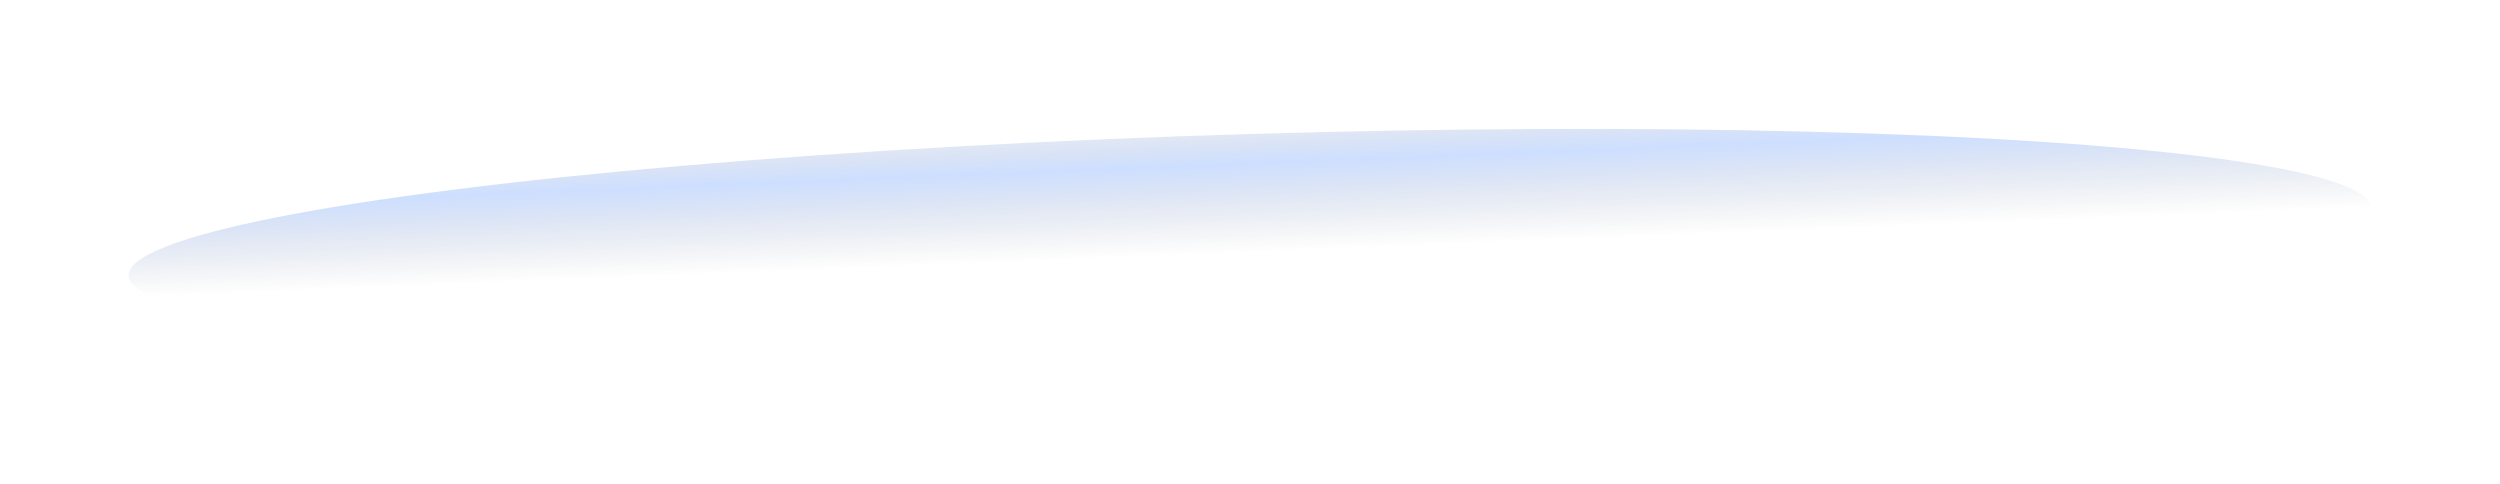<svg width="3888" height="752" viewBox="0 0 3888 752" fill="none" xmlns="http://www.w3.org/2000/svg">
<g filter="url(#filter0_f_1557_2557)">
<ellipse cx="1943.86" cy="376.06" rx="1744.6" ry="167.597" transform="rotate(-1.726 1943.86 376.06)" fill="url(#paint0_linear_1557_2557)"/>
</g>
<defs>
<filter id="filter0_f_1557_2557" x="0.04" y="0.447" width="3887.63" height="751.228" filterUnits="userSpaceOnUse" color-interpolation-filters="sRGB">
<feFlood flood-opacity="0" result="BackgroundImageFix"/>
<feBlend mode="normal" in="SourceGraphic" in2="BackgroundImageFix" result="shape"/>
<feGaussianBlur stdDeviation="100" result="effect1_foregroundBlur_1557_2557"/>
</filter>
<linearGradient id="paint0_linear_1557_2557" x1="2971.93" y1="535.466" x2="2968.39" y2="185.843" gradientUnits="userSpaceOnUse">
<stop stop-color="#040813" stop-opacity="0"/>
<stop offset="0.14" stop-color="#040E24" stop-opacity="0"/>
<stop offset="0.439" stop-color="#041331" stop-opacity="0"/>
<stop offset="0.833" stop-color="#065DFF" stop-opacity="0.2"/>
<stop offset="1" stop-color="#05348D" stop-opacity="0.1"/>
</linearGradient>
</defs>
</svg>
